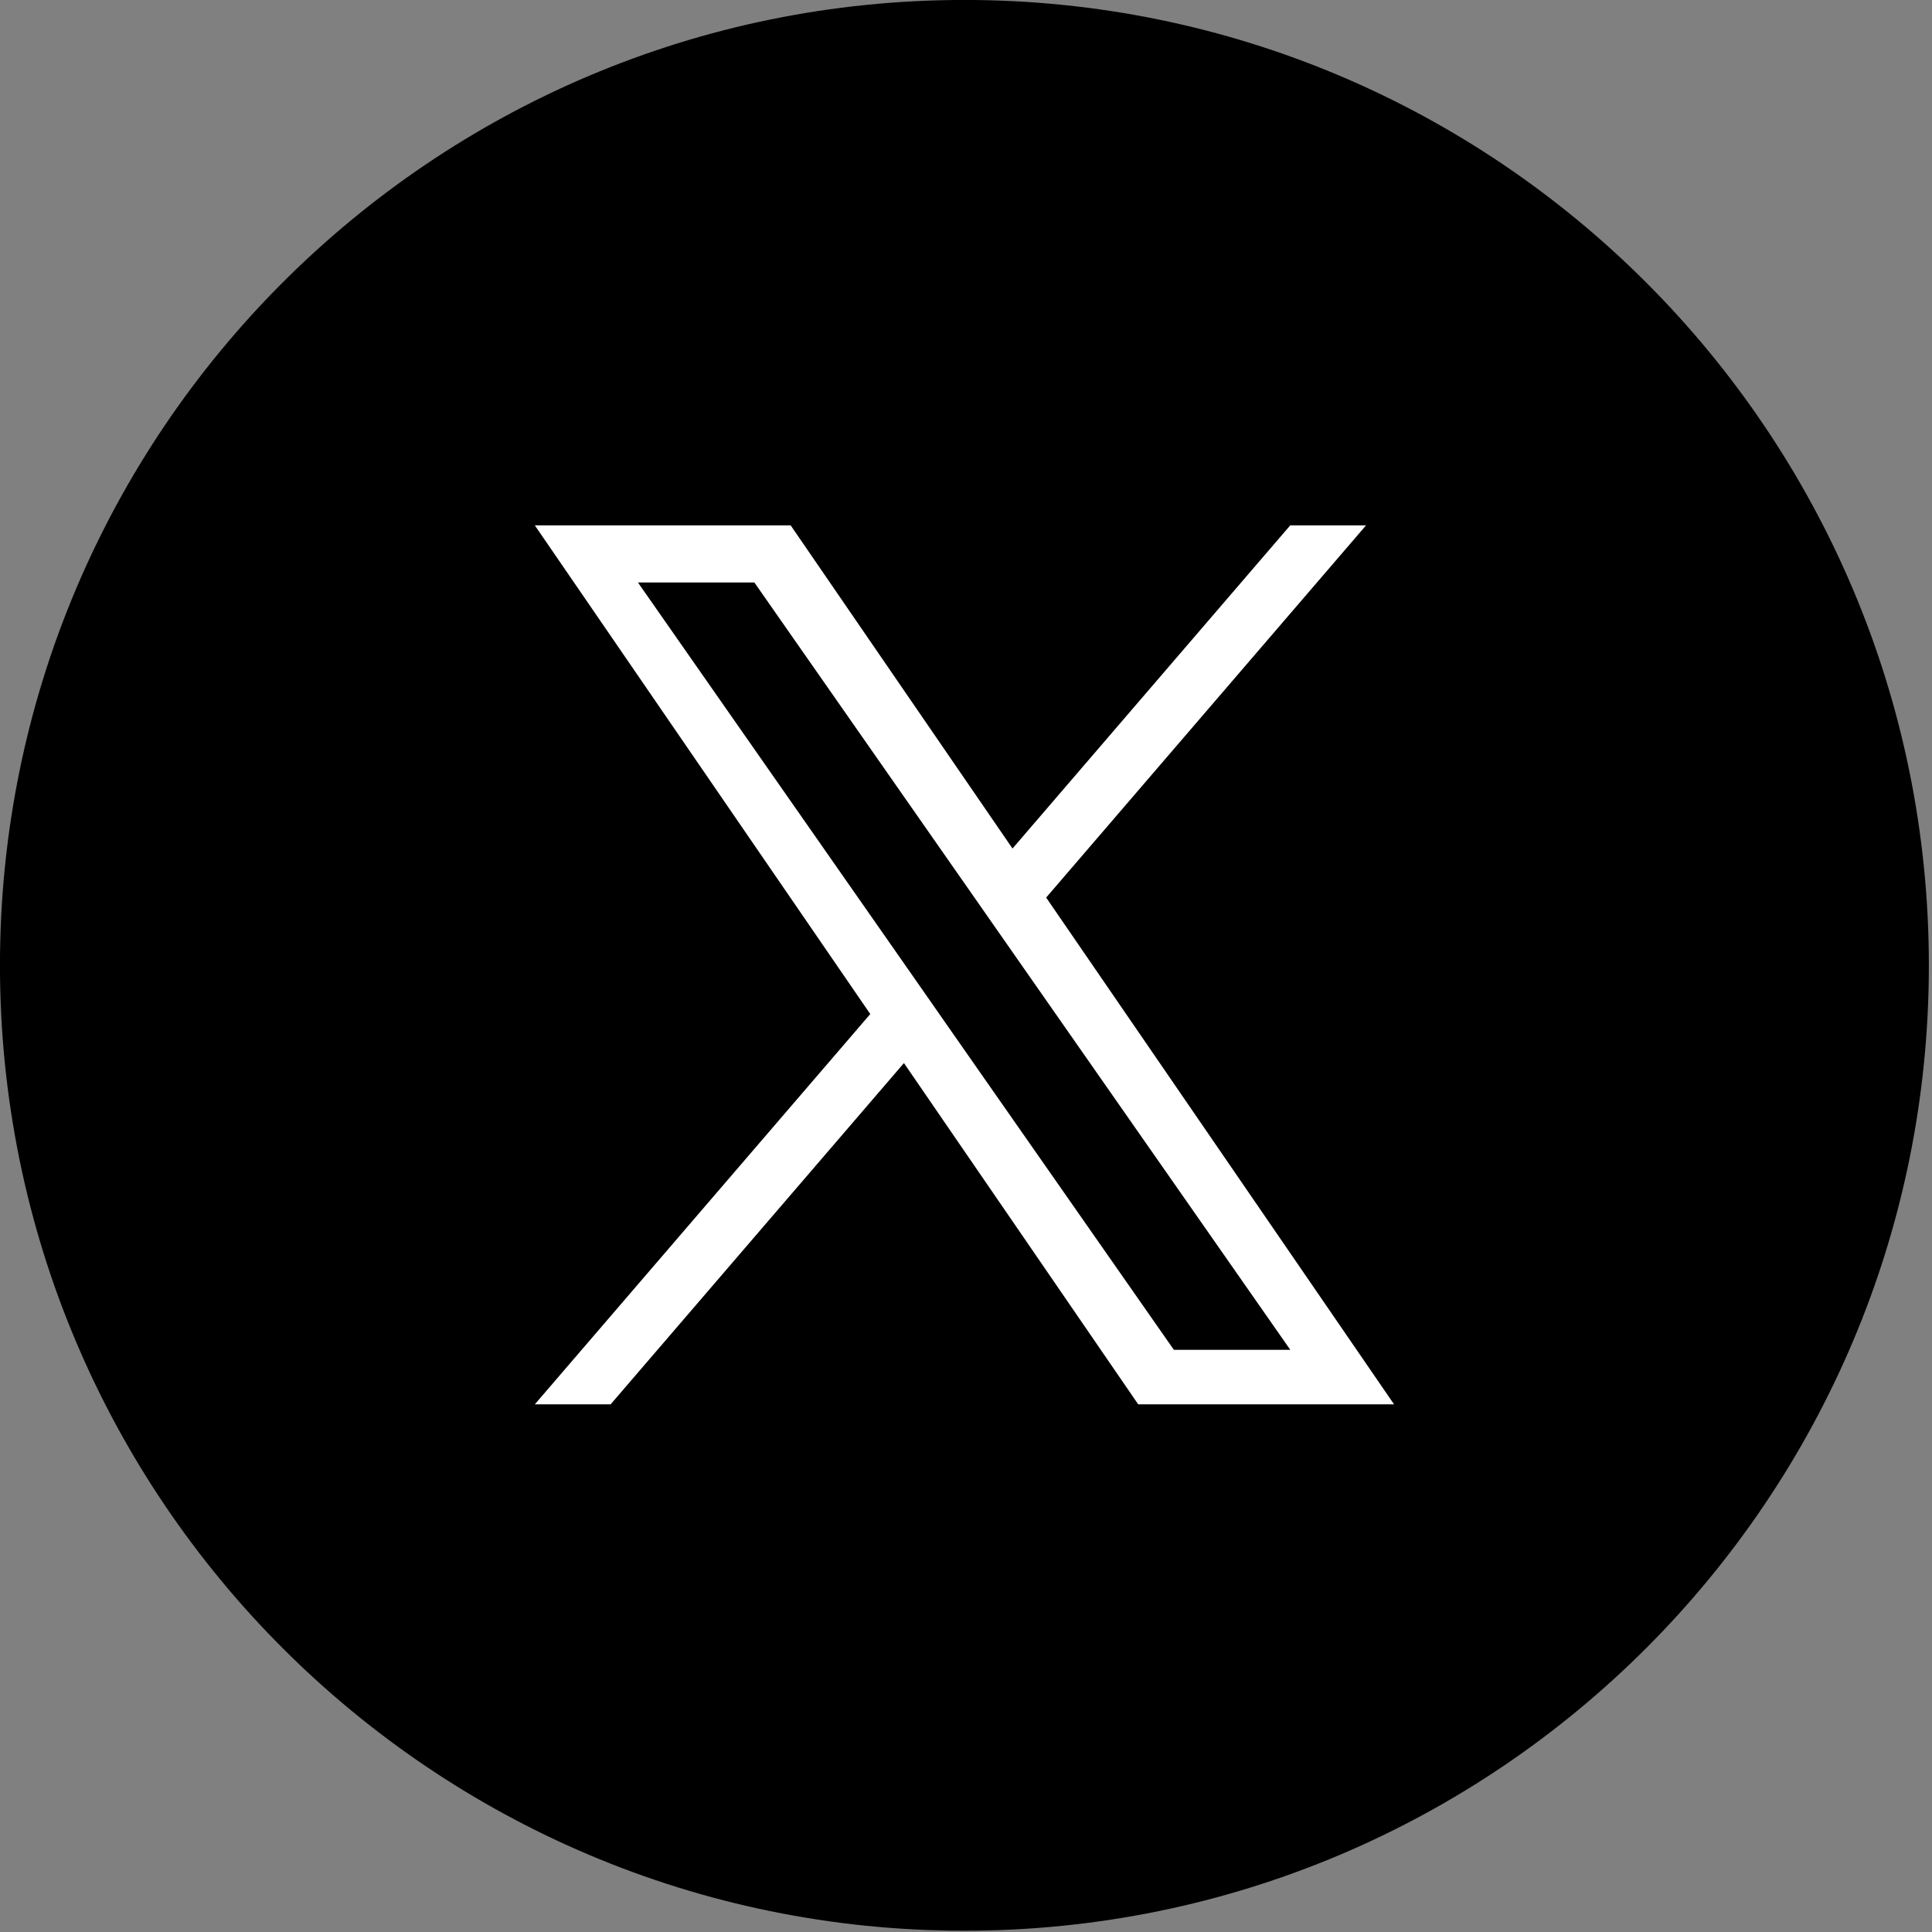 <?xml version="1.0" encoding="UTF-8" standalone="no"?>
<!DOCTYPE svg PUBLIC "-//W3C//DTD SVG 1.1//EN" "http://www.w3.org/Graphics/SVG/1.1/DTD/svg11.dtd">
<svg width="100%" height="100%" viewBox="0 0 500 500" version="1.1" xmlns="http://www.w3.org/2000/svg" xmlns:xlink="http://www.w3.org/1999/xlink" xml:space="preserve" xmlns:serif="http://www.serif.com/" style="fill-rule:evenodd;clip-rule:evenodd;stroke-linejoin:round;stroke-miterlimit:2;">
    <rect x="0" y="0" width="500" height="500" fill="#808080" stroke="none"/>
    <g id="アートボード1" transform="matrix(0.195,0,0,0.347,0,0)">
        <rect x="0" y="0" width="2560" height="1440" style="fill:none;"/>
        <clipPath id="_clip1">
            <rect x="0" y="0" width="2560" height="1440"/>
        </clipPath>
        <g clip-path="url(#_clip1)">
            <g>
                <g transform="matrix(53.71,0,0,30.212,-4976.22,-7189.34)">
                    <path d="M140.312,261.793C140.312,274.955 129.643,285.625 116.481,285.625C103.319,285.625 92.649,274.955 92.649,261.793C92.649,248.632 103.319,237.962 116.481,237.962C129.643,237.962 140.312,248.632 140.312,261.793Z" style="fill-rule:nonzero;"/>
                </g>
                <g transform="matrix(53.71,0,0,30.212,-4976.22,-7189.34)">
                    <path d="M115.935,263.102L115.096,261.901L108.413,252.342L111.29,252.342L116.683,260.056L117.523,261.258L124.533,271.285L121.656,271.285L115.935,263.103L115.935,263.102ZM118.501,260.12L126.405,250.932L124.532,250.932L117.669,258.91L112.187,250.932L105.865,250.932L114.154,262.996L105.865,272.631L107.738,272.631L114.986,264.206L120.775,272.631L127.097,272.631L118.5,260.12L118.501,260.12Z" style="fill:white;fill-rule:nonzero;"/>
                </g>
            </g>
        </g>
    </g>
</svg>
